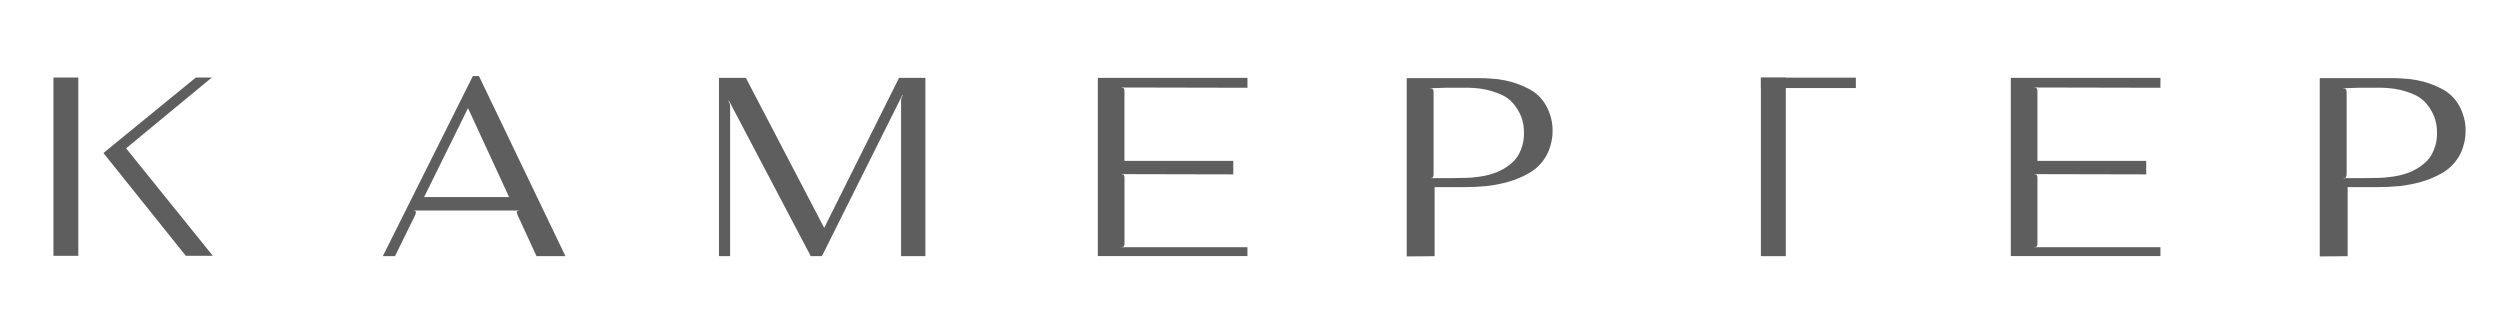 <?xml version="1.0" encoding="UTF-8"?> <svg xmlns="http://www.w3.org/2000/svg" width="1030" height="138" viewBox="0 0 1030 138" fill="none"><g clip-path="url(#clip0_90_385)"><mask id="mask0_90_385" style="mask-type:luminance" maskUnits="userSpaceOnUse" x="-143" y="-598" width="1334" height="1334"><path d="M1190.33 -598H-143V735.33H1190.33V-598Z" fill="white"></path></mask><g mask="url(#mask0_90_385)"><mask id="mask1_90_385" style="mask-type:luminance" maskUnits="userSpaceOnUse" x="-143" y="-598" width="1334" height="1334"><path d="M-143 -598H1190.33V735.33H-143V-598Z" fill="white"></path></mask><g mask="url(#mask1_90_385)"><path d="M965.46 36.47H965.88C966.3 36.47 966.53 36.643 966.61 36.991C966.74 37.264 966.82 37.59 966.82 37.936V71.83C966.82 72.179 966.74 72.527 966.61 72.875C966.53 73.15 966.3 73.299 965.88 73.299H965.46V73.398H972.87C974.97 73.398 977.02 73.359 979.04 73.299C981.2 73.299 983.46 73.123 985.83 72.775C988.27 72.426 990.57 71.83 992.73 70.998C994.95 70.09 996.95 68.894 998.68 67.428C1000.49 65.959 1001.85 64.07 1002.75 61.756C1003.81 59.17 1004.22 56.432 1004.01 53.572C1003.87 50.636 1003.1 47.975 1001.71 45.599C999.97 42.588 997.78 40.451 995.13 39.195C992.49 37.936 989.59 37.055 986.46 36.571C983.81 36.222 981.37 36.083 979.14 36.147H972.14L965.46 36.358V36.47ZM955.73 32.178H985.42C987.15 32.178 988.86 32.252 990.53 32.391C992.28 32.466 994.01 32.676 995.76 33.024C999.18 33.658 1002.45 34.779 1005.58 36.383C1008.79 37.924 1011.29 40.263 1013.11 43.41C1014.01 45.014 1014.71 46.768 1015.19 48.658C1015.68 50.475 1015.9 52.327 1015.82 54.218C1015.82 56.11 1015.54 58 1014.98 59.89C1014.5 61.707 1013.77 63.387 1012.79 64.928C1011.11 67.59 1008.89 69.715 1006.1 71.335C1003.39 72.875 1000.56 74.056 997.64 74.903C994.65 75.736 991.61 76.332 988.55 76.68C985.48 76.966 982.39 77.104 979.25 77.104H967.23V105.551L955.73 105.648V32.178Z" fill="#5E5E5E"></path><path d="M890.1 36.159L838.174 36.047V36.159H838.583C838.929 36.159 839.139 36.297 839.214 36.583C839.35 36.792 839.425 37.065 839.425 37.427V66.285H884.24V71.844L838.174 71.744V71.844H838.583C838.929 71.844 839.139 71.98 839.214 72.264C839.35 72.477 839.425 72.752 839.425 73.1V100.487C839.425 100.836 839.35 101.147 839.214 101.432C839.139 101.644 838.929 101.743 838.583 101.743H838.174V101.844H890.1V105.513H828.453V32.068H890.1V36.159Z" fill="#5E5E5E"></path><path d="M589.294 36.47H589.703C590.123 36.47 590.371 36.643 590.431 36.991C590.582 37.264 590.642 37.59 590.642 37.936V71.83C590.642 72.179 590.582 72.527 590.431 72.875C590.371 73.15 590.123 73.299 589.703 73.299H589.294V73.398H596.711C598.791 73.398 600.848 73.359 602.879 73.299C605.034 73.299 607.3 73.123 609.666 72.775C612.106 72.426 614.395 71.83 616.562 70.998C618.791 70.09 620.774 68.894 622.519 67.428C624.328 65.959 625.691 64.07 626.592 61.756C627.632 59.17 628.056 56.432 627.846 53.572C627.707 50.636 626.94 47.975 625.54 45.599C623.807 42.588 621.614 40.451 618.964 39.195C616.314 37.936 613.431 37.055 610.296 36.571C607.646 36.222 605.207 36.083 602.976 36.147H595.979L589.294 36.358V36.47ZM579.571 32.178H609.242C610.991 32.178 612.699 32.252 614.37 32.391C616.103 32.466 617.85 32.676 619.595 33.024C623.003 33.658 626.284 34.779 629.419 36.383C632.612 37.924 635.124 40.263 636.934 43.41C637.839 45.014 638.544 46.768 639.028 48.658C639.51 50.475 639.719 52.327 639.659 54.218C639.659 56.11 639.374 58 638.815 59.89C638.334 61.707 637.602 63.387 636.626 64.928C634.952 67.59 632.722 69.715 629.936 71.335C627.211 72.875 624.4 74.056 621.467 74.903C618.483 75.736 615.447 76.332 612.376 76.68C609.316 76.966 606.223 77.104 603.078 77.104H591.066V105.551L579.571 105.648V32.178Z" fill="#5E5E5E"></path><path d="M513.935 36.159L462.011 36.047V36.159H462.433C462.778 36.159 462.987 36.297 463.063 36.583C463.198 36.792 463.274 37.065 463.274 37.427V66.285H508.105V71.844L462.023 71.744V71.844H462.443C462.793 71.844 463.002 71.98 463.074 72.264C463.213 72.477 463.287 72.752 463.287 73.1V100.487C463.287 100.836 463.213 101.147 463.074 101.432C463.002 101.644 462.803 101.743 462.443 101.743H462.023V101.844H513.95V105.513H452.301V32.068H513.95V36.159H513.935Z" fill="#5E5E5E"></path><path d="M381.266 32.068V105.525H371.236V41.406C371.236 40.773 371.484 40.076 371.968 39.304L371.757 39.206L338.629 105.536H334.034L300.288 41.418L300.077 41.52C300.561 42.292 300.809 42.986 300.809 43.622V105.536H296.214V32.068H307.285L339.572 93.884L370.406 32.068H381.281H381.266Z" fill="#5E5E5E"></path><path d="M209.748 81.183L192.819 44.555L174.74 81.183H209.748ZM170.468 86.743V86.843H170.678C171.162 86.843 171.372 87.054 171.31 87.477C171.31 87.901 171.234 88.25 171.099 88.523L162.739 105.525H157.724L194.815 31.333H197.327L232.958 105.525H221.043L213.206 88.523C213.067 88.174 212.958 87.826 212.895 87.477C212.895 87.054 213.142 86.843 213.626 86.843H213.836V86.743H170.468Z" fill="#5E5E5E"></path><path d="M735.757 31.993H725.491V105.537H735.757V31.993Z" fill="#5E5E5E"></path><path d="M764.613 31.993H725.48V36.271H764.613V31.993Z" fill="#5E5E5E"></path><path d="M75.147 103.635L76.611 105.402H87.692L51.951 61.107L87.271 31.94H80.683L42.604 63.038L75.147 103.635Z" fill="#5E5E5E"></path><path d="M32.263 31.941H22.021V105.401H32.263V31.941Z" fill="#5E5E5E"></path></g></g></g><defs><clipPath id="clip0_90_385"><rect width="1030" height="138" fill="white"></rect></clipPath></defs></svg> 